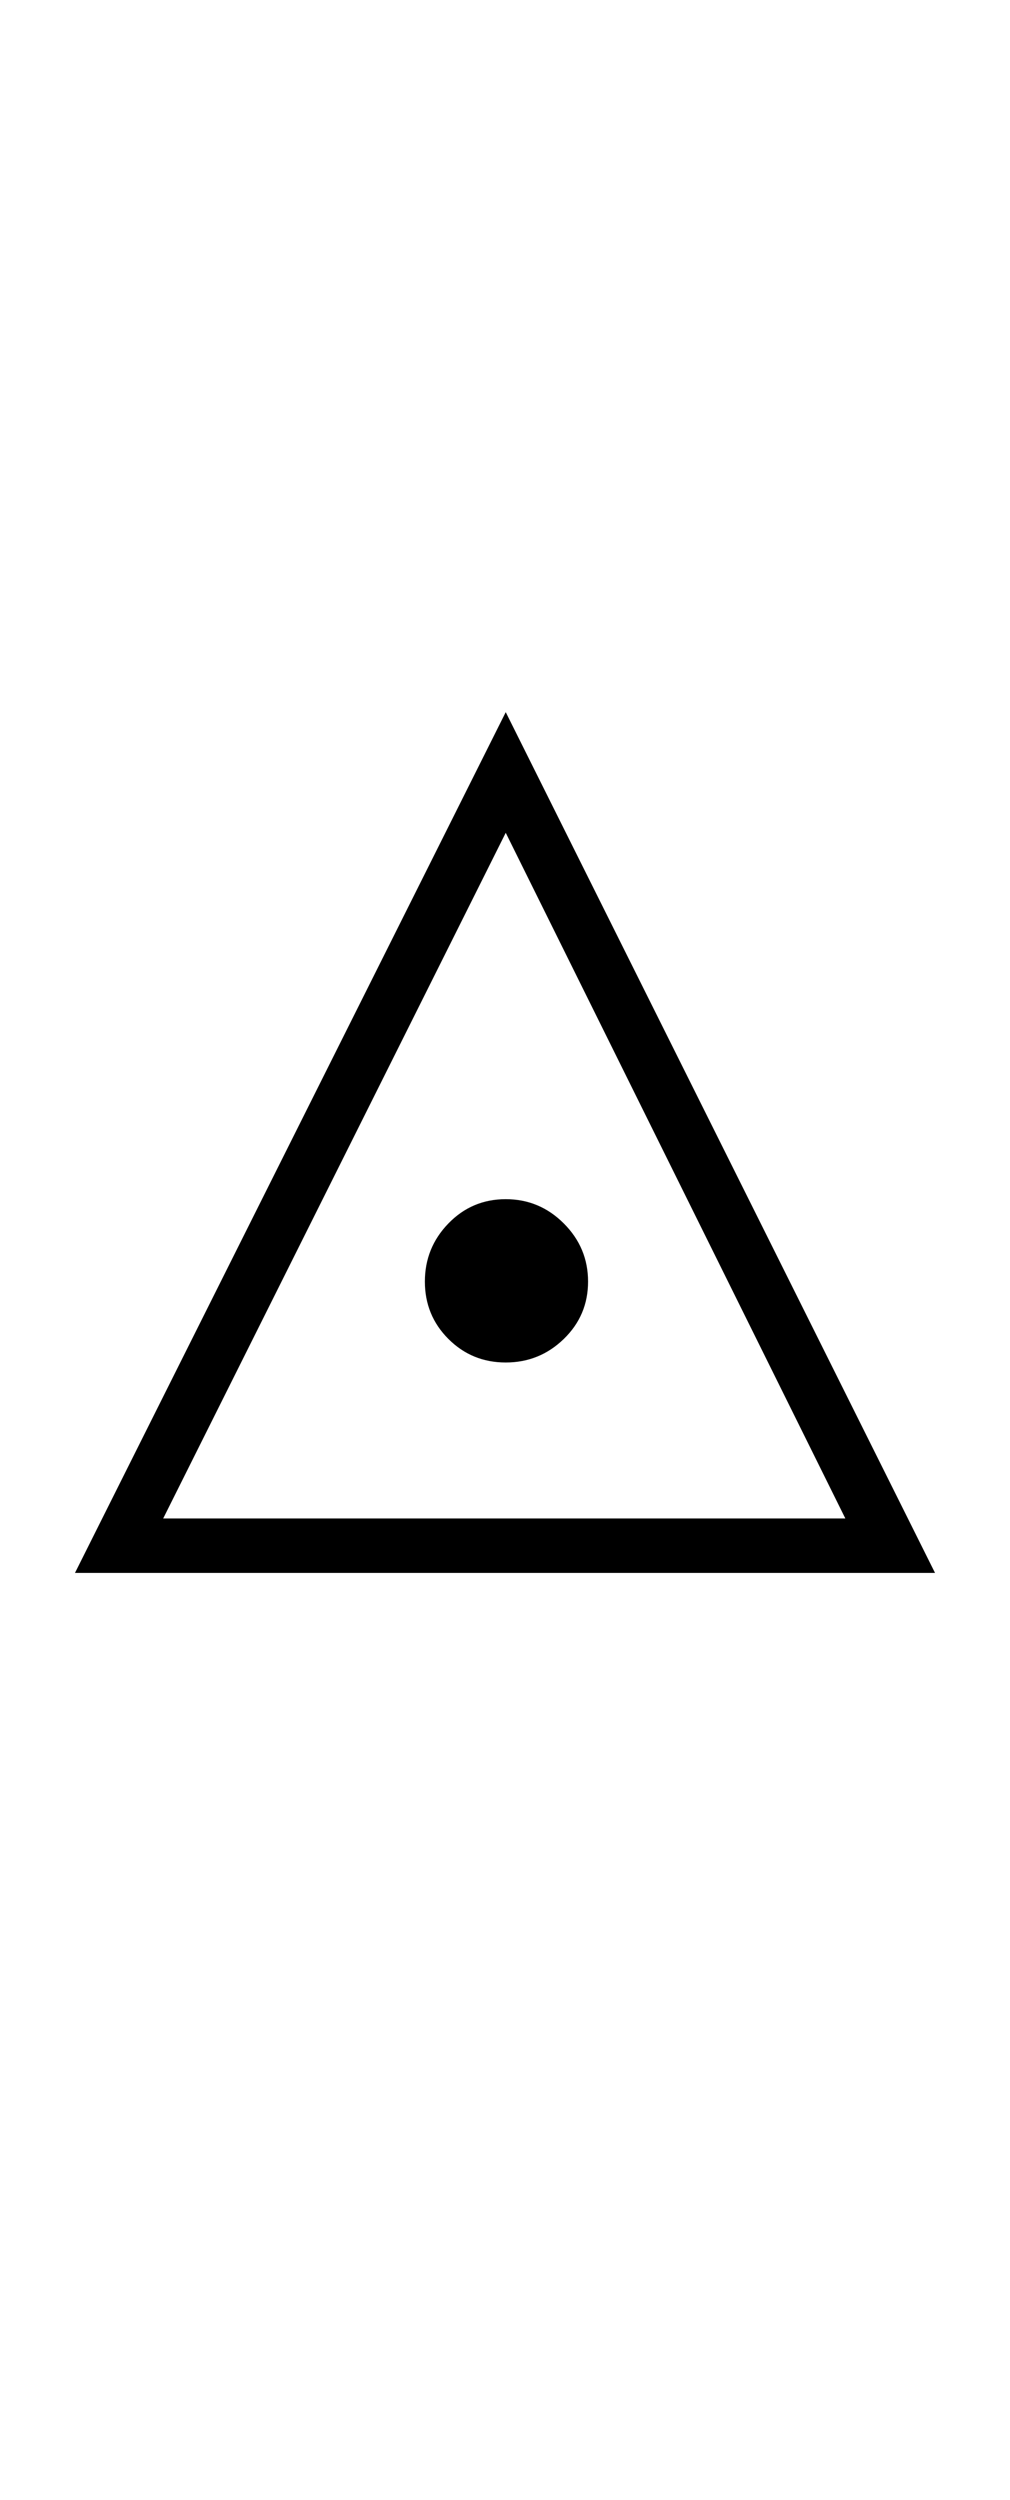 <?xml version="1.0" encoding="UTF-8" standalone="no"?>
<!DOCTYPE svg PUBLIC "-//W3C//DTD SVG 1.1//EN" "http://www.w3.org/Graphics/SVG/1.1/DTD/svg11.dtd">
 <svg xmlns="http://www.w3.org/2000/svg" xmlns:xlink="http://www.w3.org/1999/xlink" width="137.4" height="339.8"><path fill="black" d="M127.20 213.80L10.20 213.80L68.80 96.80L127.20 213.80ZM68.80 113.20L22.20 206.40L115 206.40L68.80 113.20ZM68.80 185.20L68.80 185.20Q64.20 185.20 61 182Q57.80 178.80 57.80 174.20L57.80 174.20Q57.80 169.60 61 166.30Q64.20 163 68.80 163L68.80 163Q73.40 163 76.70 166.30Q80 169.60 80 174.20L80 174.20Q80 178.80 76.70 182Q73.40 185.20 68.80 185.20Z"/></svg>